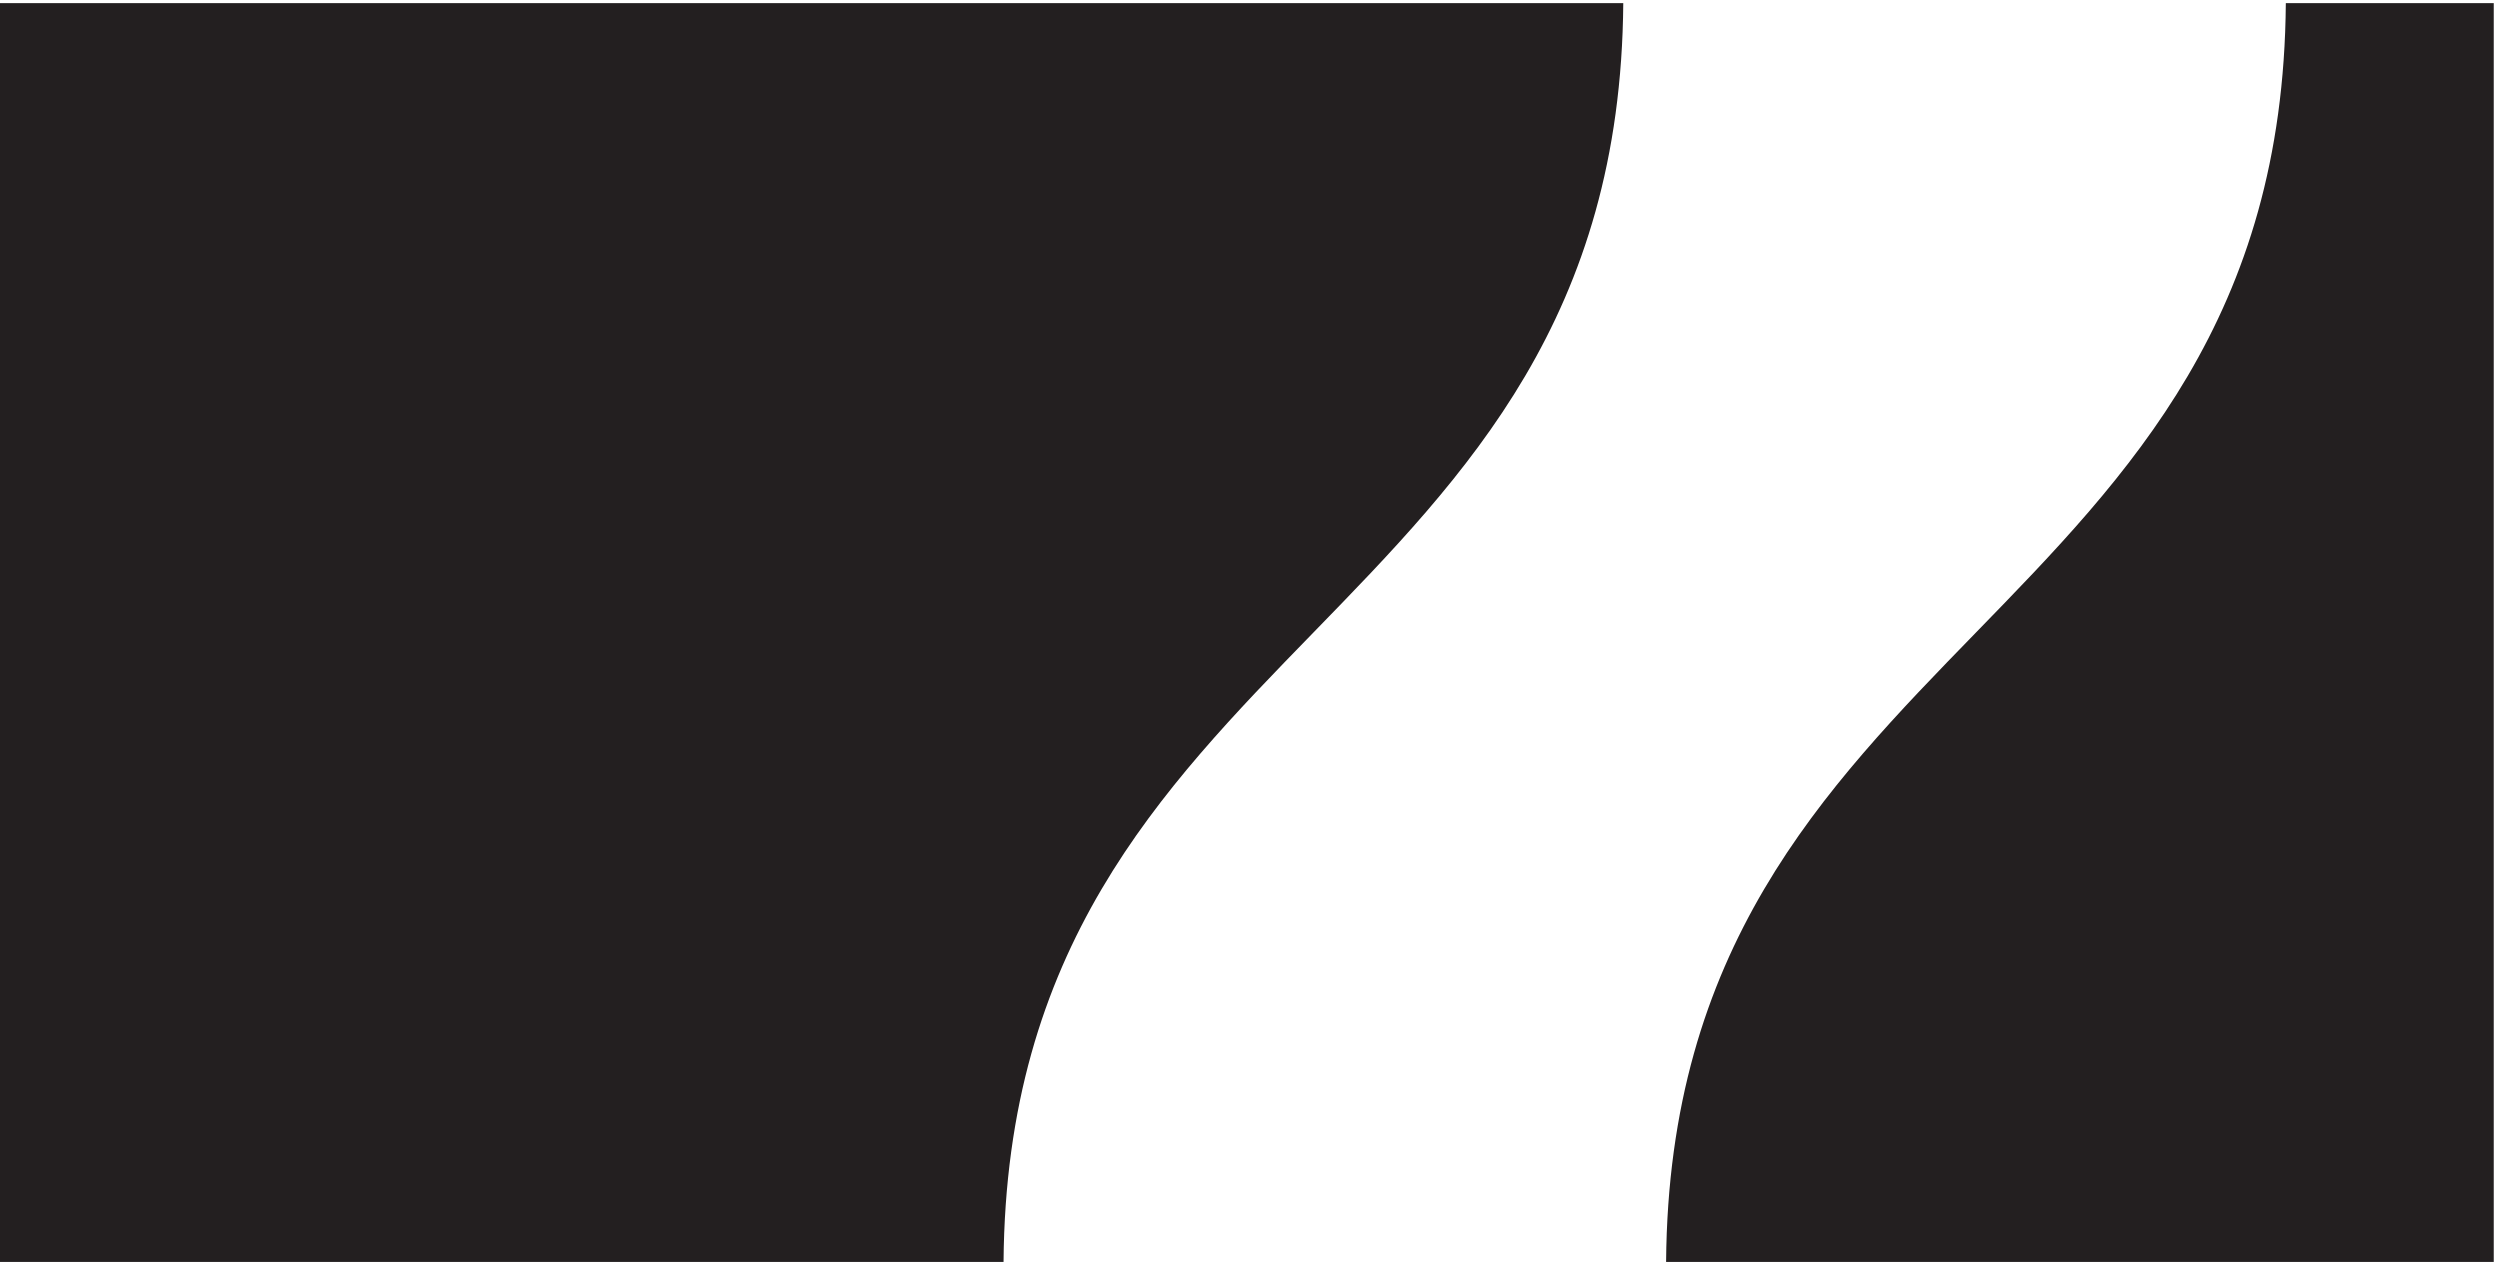 <?xml version="1.0" encoding="UTF-8" standalone="no"?>
<svg xmlns="http://www.w3.org/2000/svg" xmlns:svg="http://www.w3.org/2000/svg" version="1.1" id="svg1" width="793.701" height="400.631" viewBox="0 0 793.701 400.631">
  <defs id="defs1"></defs>
  <g id="g1" transform="translate(0,0.003)">
    <path id="path1" d="M 5952.76,-0.012 V 3004.72 H 5456.42 C 5445,1508.43 3988.51,1496.28 3977.09,-0.012 Z M 3874.87,3004.72 H 0 V -0.012 H 2395.54 C 2406.96,1496.28 3863.45,1508.43 3874.87,3004.72" style="fill:#231f20;fill-opacity:1;fill-rule:nonzero;stroke:none" transform="matrix(0.133,0,0,-0.133,0,400.627)"></path>
  </g>
</svg>
